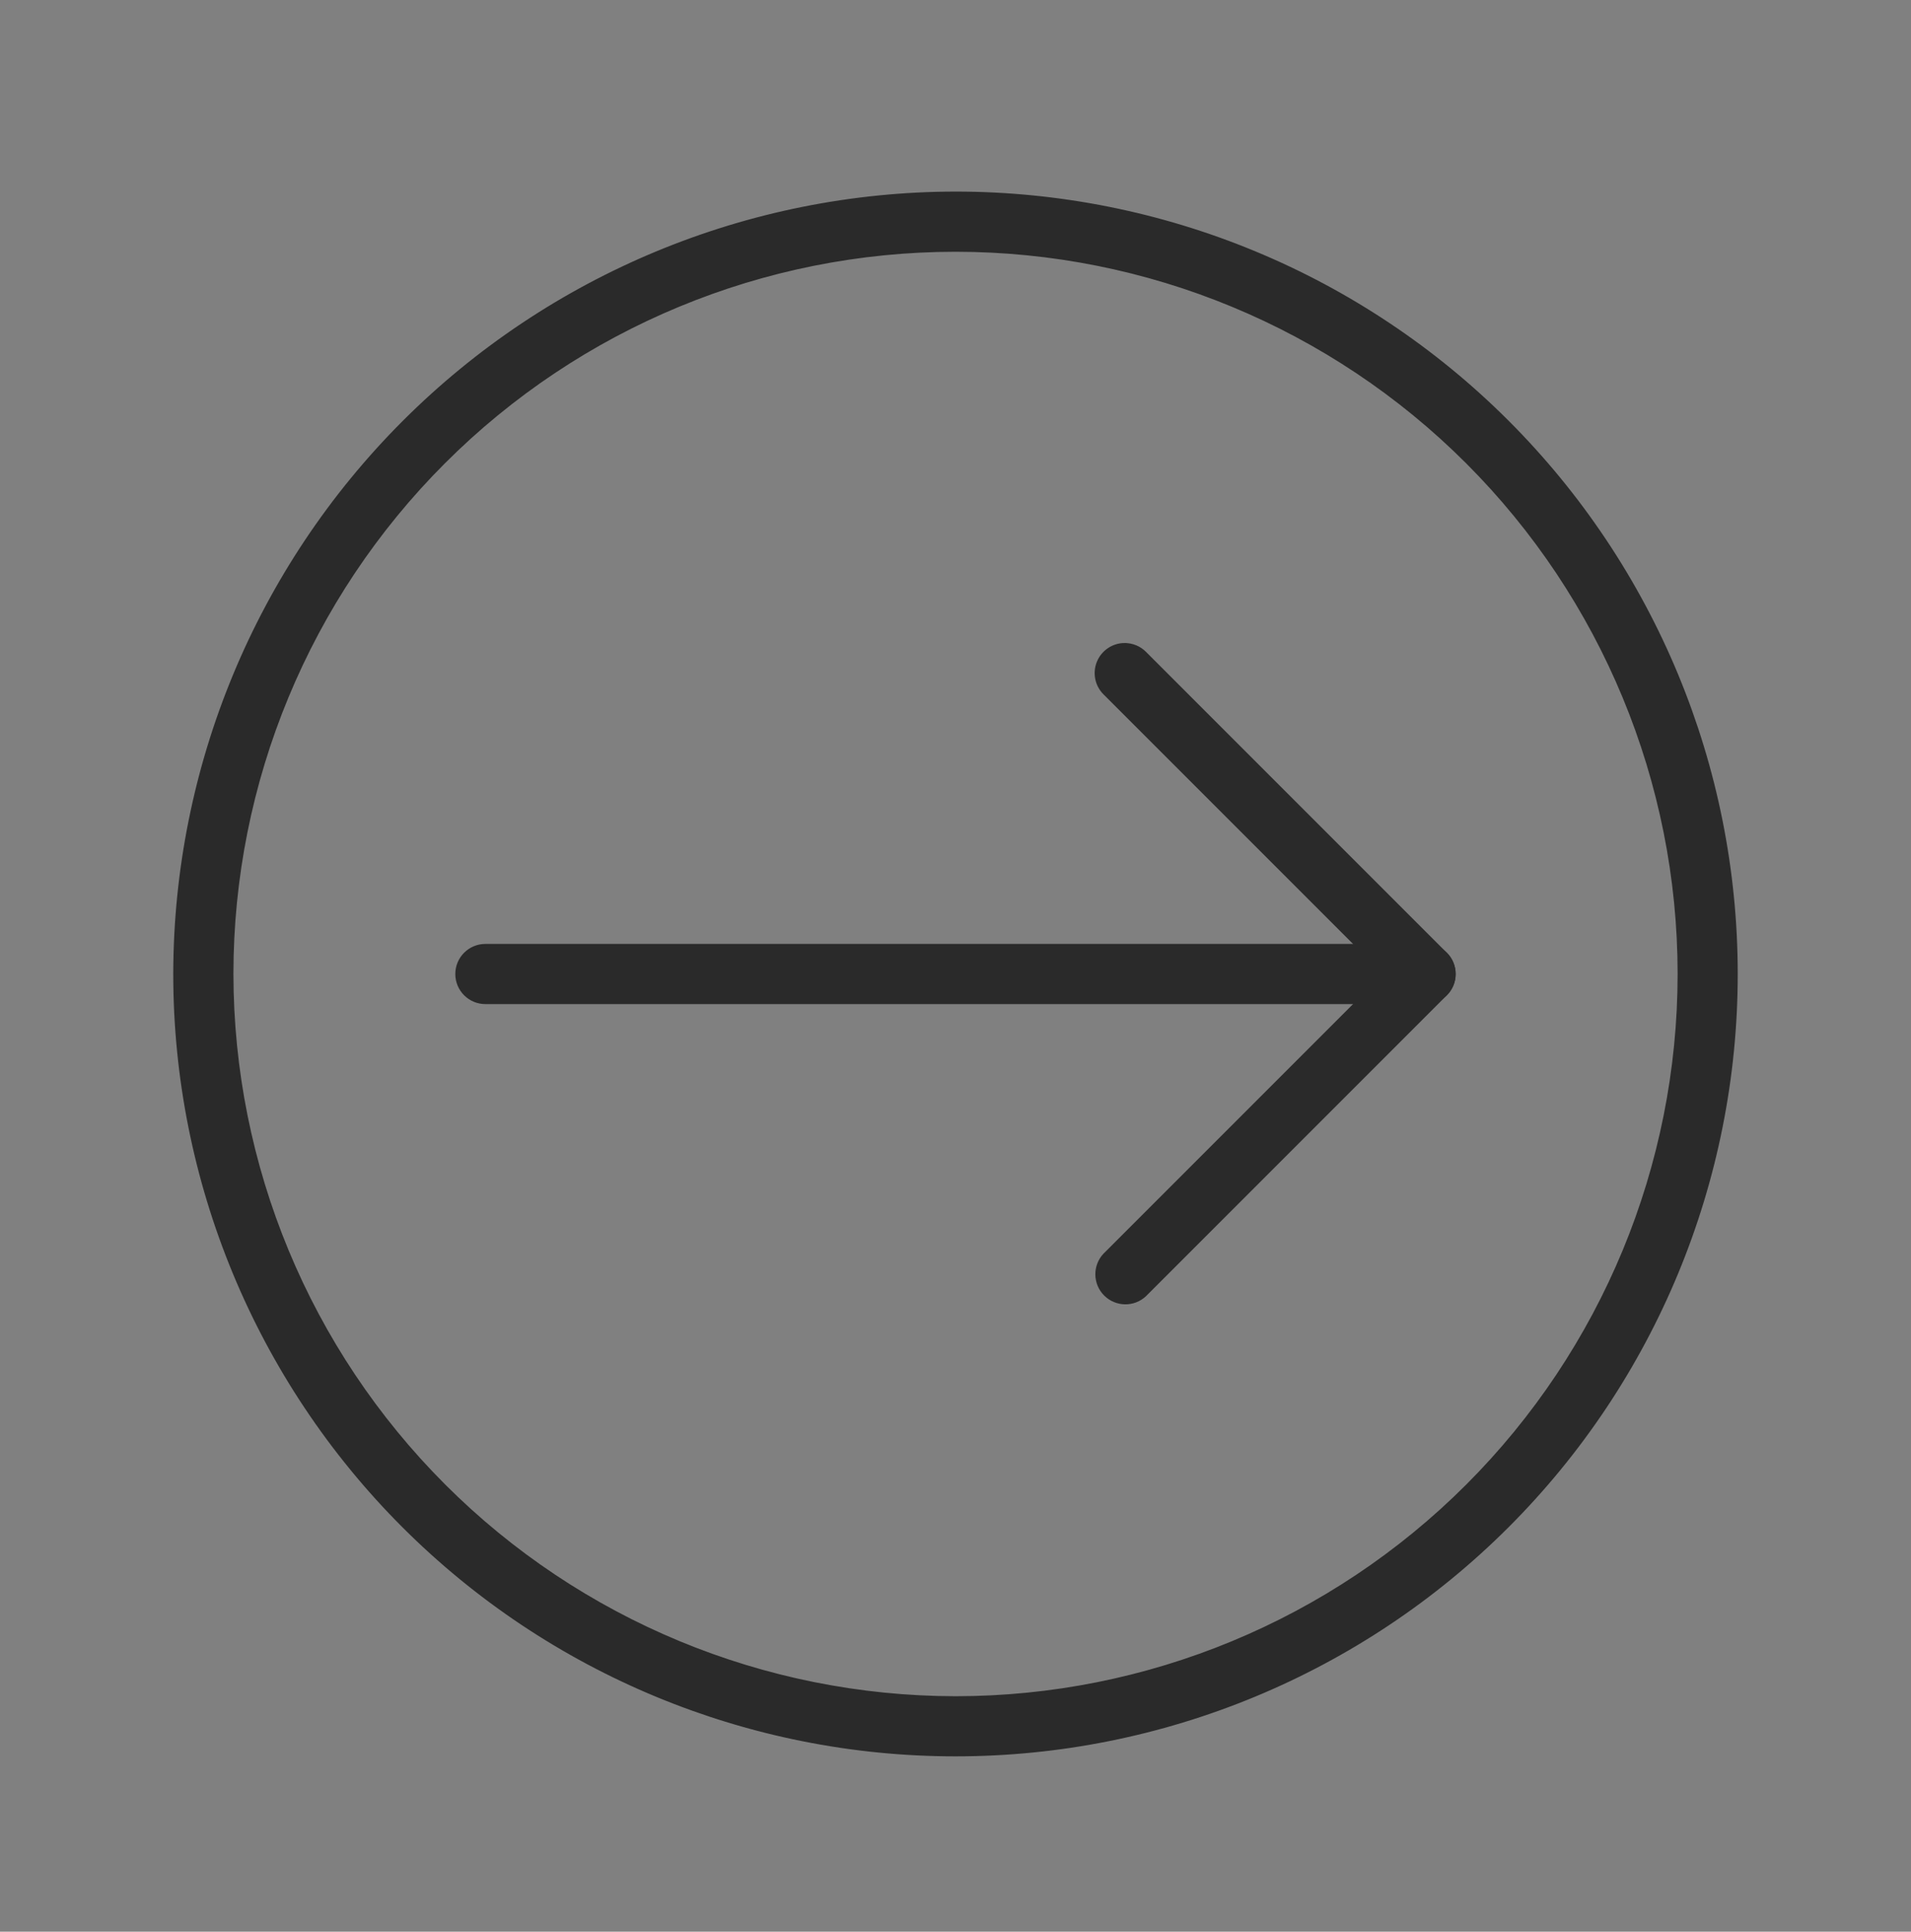<svg width="94" height="95" viewBox="0 0 94 95" fill="none" xmlns="http://www.w3.org/2000/svg">
    <rect x="0" y="0" width="94" height="95" fill="#808080" stroke="none"/>
    <path d="M47 9.514C57.181 9.514 66.944 13.558 74.142 20.757C81.341 27.956 85.385 37.72 85.385 47.9C85.385 58.081 81.341 67.844 74.142 75.042C66.943 82.241 57.18 86.285 47 86.285C36.82 86.285 27.056 82.241 19.857 75.042C12.658 67.843 8.614 58.08 8.614 47.9C8.627 37.723 12.674 27.967 19.871 20.77C27.067 13.573 36.823 9.526 47.001 9.514L47 9.514ZM47 83.512C56.445 83.512 65.502 79.76 72.182 73.082C78.861 66.403 82.612 57.346 82.612 47.9C82.612 38.456 78.86 29.397 72.182 22.72C65.503 16.041 56.446 12.29 47 12.29C37.556 12.29 28.497 16.041 21.82 22.72C15.141 29.398 11.39 38.456 11.39 47.9C11.4 57.342 15.154 66.393 21.831 73.07C28.507 79.746 37.559 83.501 47 83.512L47 83.512Z" fill="#FCF9F6"/>
    <path d="M23.876 46.514L70.124 46.514C70.89 46.514 71.511 47.135 71.511 47.901C71.511 48.668 70.89 49.289 70.124 49.289L23.876 49.289C23.11 49.289 22.488 48.668 22.488 47.901C22.488 47.135 23.11 46.514 23.876 46.514Z" fill="#FCF9F6"/>
    <path d="M55.324 31.716C55.692 31.716 56.045 31.862 56.304 32.122L71.104 46.922C71.645 47.464 71.645 48.341 71.104 48.883L56.304 63.682C55.758 64.192 54.906 64.177 54.377 63.648C53.849 63.12 53.834 62.268 54.344 61.721L68.163 47.902L54.344 34.083C53.947 33.686 53.829 33.09 54.043 32.572C54.258 32.054 54.763 31.715 55.324 31.715L55.324 31.716Z" fill="#FCF9F6"/>
    <path d="M47 9.514C57.181 9.514 66.944 13.558 74.142 20.757C81.341 27.956 85.385 37.72 85.385 47.9C85.385 58.081 81.341 67.844 74.142 75.042C66.943 82.241 57.18 86.285 47 86.285C36.82 86.285 27.056 82.241 19.857 75.042C12.658 67.843 8.614 58.08 8.614 47.9C8.627 37.723 12.674 27.967 19.871 20.77C27.067 13.573 36.823 9.526 47.001 9.514L47 9.514ZM47 83.512C56.445 83.512 65.502 79.76 72.182 73.082C78.861 66.403 82.612 57.346 82.612 47.9C82.612 38.456 78.86 29.397 72.182 22.72C65.503 16.041 56.446 12.29 47 12.29C37.556 12.29 28.497 16.041 21.82 22.72C15.141 29.398 11.39 38.456 11.39 47.9C11.4 57.342 15.154 66.393 21.831 73.07C28.507 79.746 37.559 83.501 47 83.512L47 83.512Z" fill="#2A2A2A" stroke="#2A2A2A" stroke-width="0.184"/>
    <path d="M23.876 46.514L70.124 46.514C70.89 46.514 71.511 47.135 71.511 47.901C71.511 48.668 70.89 49.289 70.124 49.289L23.876 49.289C23.11 49.289 22.488 48.668 22.488 47.901C22.488 47.135 23.11 46.514 23.876 46.514Z" fill="#2A2A2A" stroke="#2A2A2A" stroke-width="0.184"/>
    <path d="M55.324 31.716C55.692 31.716 56.045 31.862 56.304 32.122L71.104 46.922C71.645 47.464 71.645 48.341 71.104 48.883L56.304 63.682C55.758 64.192 54.906 64.177 54.377 63.648C53.849 63.12 53.834 62.268 54.344 61.721L68.163 47.902L54.344 34.083C53.947 33.686 53.829 33.09 54.043 32.572C54.258 32.054 54.763 31.715 55.324 31.715L55.324 31.716Z" fill="#2A2A2A" stroke="#2A2A2A" stroke-width="0.184"/>
</svg>
